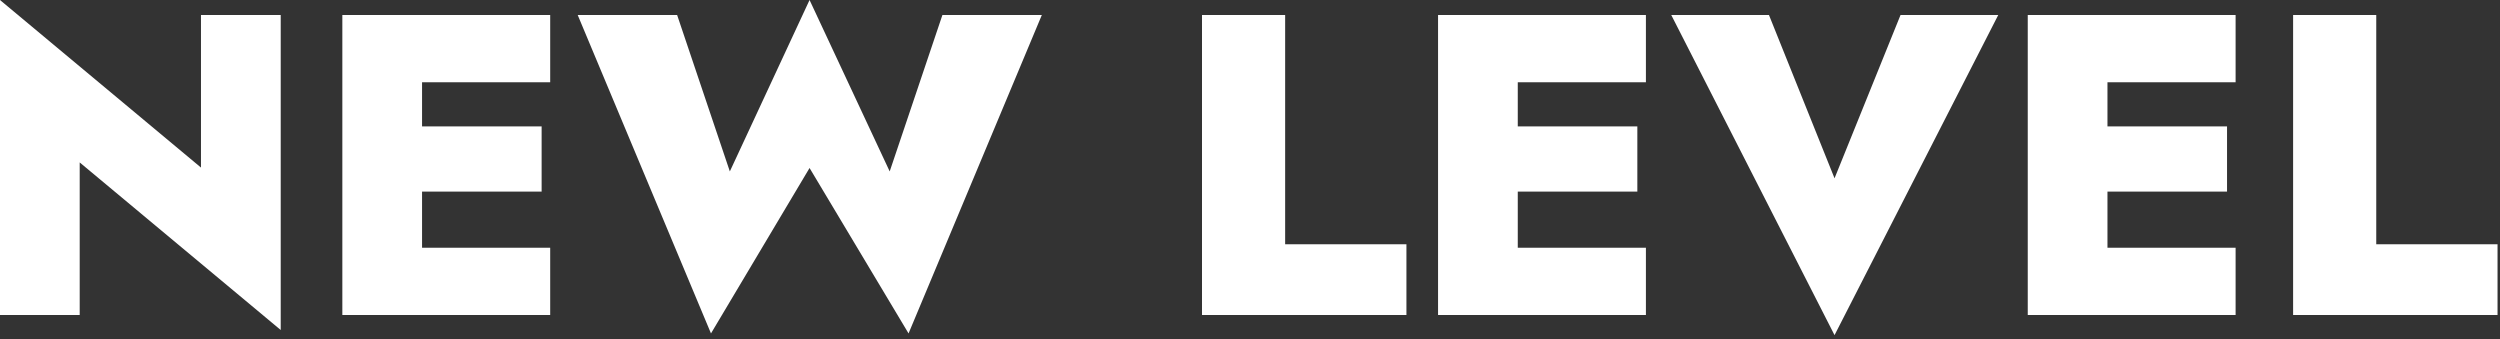 <?xml version="1.0" encoding="UTF-8"?> <svg xmlns="http://www.w3.org/2000/svg" width="140" height="19" viewBox="0 0 140 19" fill="none"><rect x="0" y="0" width="140" height="19" fill="#333333" stroke="none"/><path d="M11.255 0.84H15.72V18.48L4.463 9.096V17.64H-0.001V9.53674e-07L11.255 9.384V0.84ZM22.339 17.64V13.872H30.811V17.64H22.339ZM22.339 4.608V0.84H30.811V4.608H22.339ZM22.339 10.728V7.08H30.331V10.728H22.339ZM19.171 0.84H23.635V17.64H19.171V0.84ZM49.823 9.6L52.775 0.84H58.343L50.879 18.672L45.335 9.408L39.815 18.672L32.351 0.84H37.919L40.871 9.6L45.335 9.53674e-07L49.823 9.6ZM67.312 0.84H71.968V13.68H78.76V17.64H67.312V0.84ZM83.699 17.64V13.872H92.171V17.64H83.699ZM83.699 4.608V0.84H92.171V4.608H83.699ZM83.699 10.728V7.08H91.691V10.728H83.699ZM80.531 0.84H84.995V17.64H80.531V0.84ZM102.734 9.984L106.43 0.84H111.902L102.734 18.768L93.59 0.84H99.062L102.734 9.984ZM116.722 17.64V13.872H125.194V17.64H116.722ZM116.722 4.608V0.84H125.194V4.608H116.722ZM116.722 10.728V7.08H124.714V10.728H116.722ZM113.554 0.84H118.018V17.64H113.554V0.84ZM128.414 0.84H133.07V13.68H139.862V17.64H128.414V0.84Z" fill="white"></path></svg> 